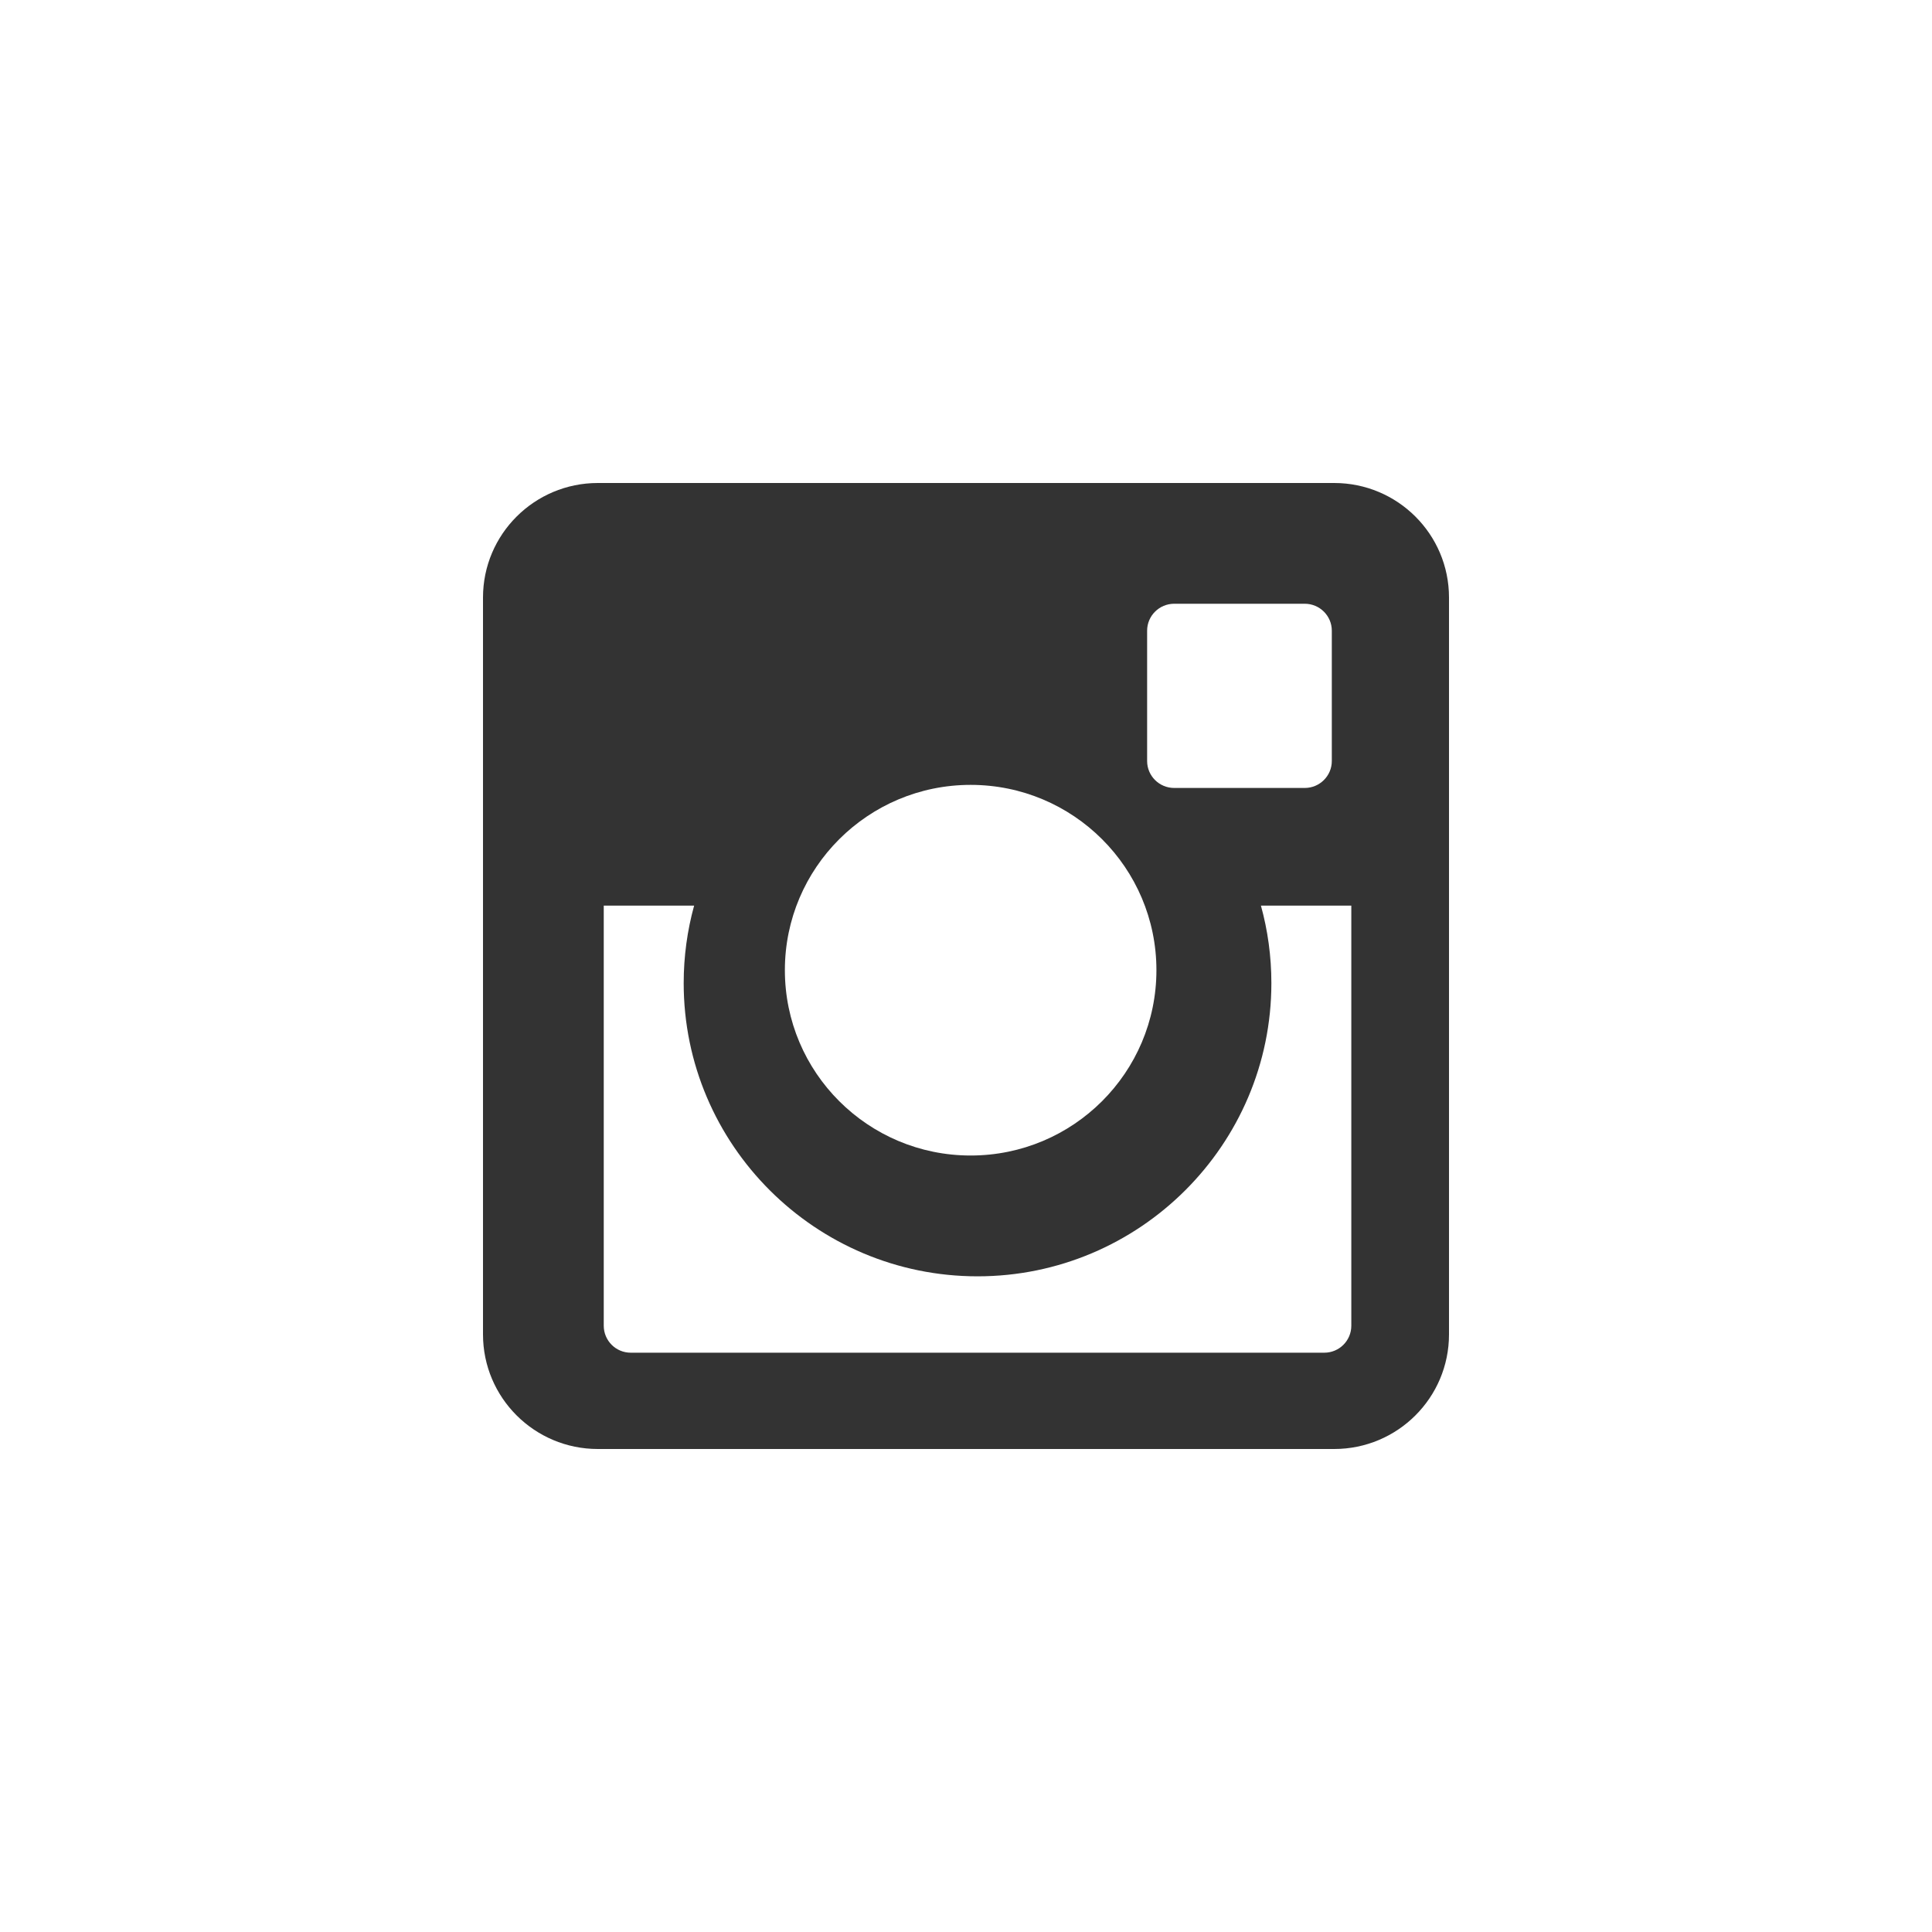 <?xml version="1.0" encoding="UTF-8"?>
<svg width="64px" height="64px" viewBox="0 0 64 64" version="1.1" xmlns="http://www.w3.org/2000/svg" xmlns:xlink="http://www.w3.org/1999/xlink">
    <rect x="0" y="0" width="64" height="64" fill="#333333" stroke="none"/>
    <!-- Generator: Sketch 52.2 (67145) - http://www.bohemiancoding.com/sketch -->
    <title>Group</title>
    <desc>Created with Sketch.</desc>
    <g id="Federo-+-Open-Sans" stroke="none" stroke-width="1" fill="none" fill-rule="evenodd">
        <g id="Homepage-half-2-(Federo-+-Open-Sans)" transform="translate(-1205, -4306)" fill="#FFFFFF">
            <g id="Group" transform="translate(1205, 4306)">
                <path d="M42.116,32.568 C42.116,37.922 37.75,42.28 32.382,42.28 C27.014,42.28 22.648,37.922 22.648,32.568 C22.648,31.68 22.768,30.818 22.994,30 L20,30 L20,43.916 C20,44.41 20.4,44.81 20.894,44.81 L43.868,44.81 C44.364,44.81 44.764,44.41 44.764,43.916 L44.764,30 L41.77,30 C41.996,30.818 42.116,31.68 42.116,32.568" id="Fill-111"></path>
                <path d="M38.896,26.102 L43.222,26.102 C43.716,26.102 44.118,25.702 44.118,25.21 L44.118,20.892 C44.118,20.4 43.716,20 43.222,20 L38.896,20 C38.402,20 38,20.4 38,20.892 L38,25.21 C38,25.702 38.402,26.102 38.896,26.102" id="Fill-112"></path>
                <path d="M32.154,38.278 C35.552,38.278 38.308,35.53 38.308,32.138 C38.308,28.748 35.552,26 32.154,26 C28.756,26 26,28.748 26,32.138 C26,35.53 28.756,38.278 32.154,38.278" id="Fill-113"></path>
                <path d="M48,44.204 C48,46.3 46.298,48 44.196,48 L19.804,48 C17.704,48 16,46.3 16,44.204 L16,19.794 C16,17.698 17.704,16 19.804,16 L44.196,16 C46.298,16 48,17.698 48,19.794 L48,44.204 Z M0,64 L64,64 L64,0 L0,0 L0,64 Z" id="Fill-114"></path>
            </g>
        </g>
    </g>
</svg>